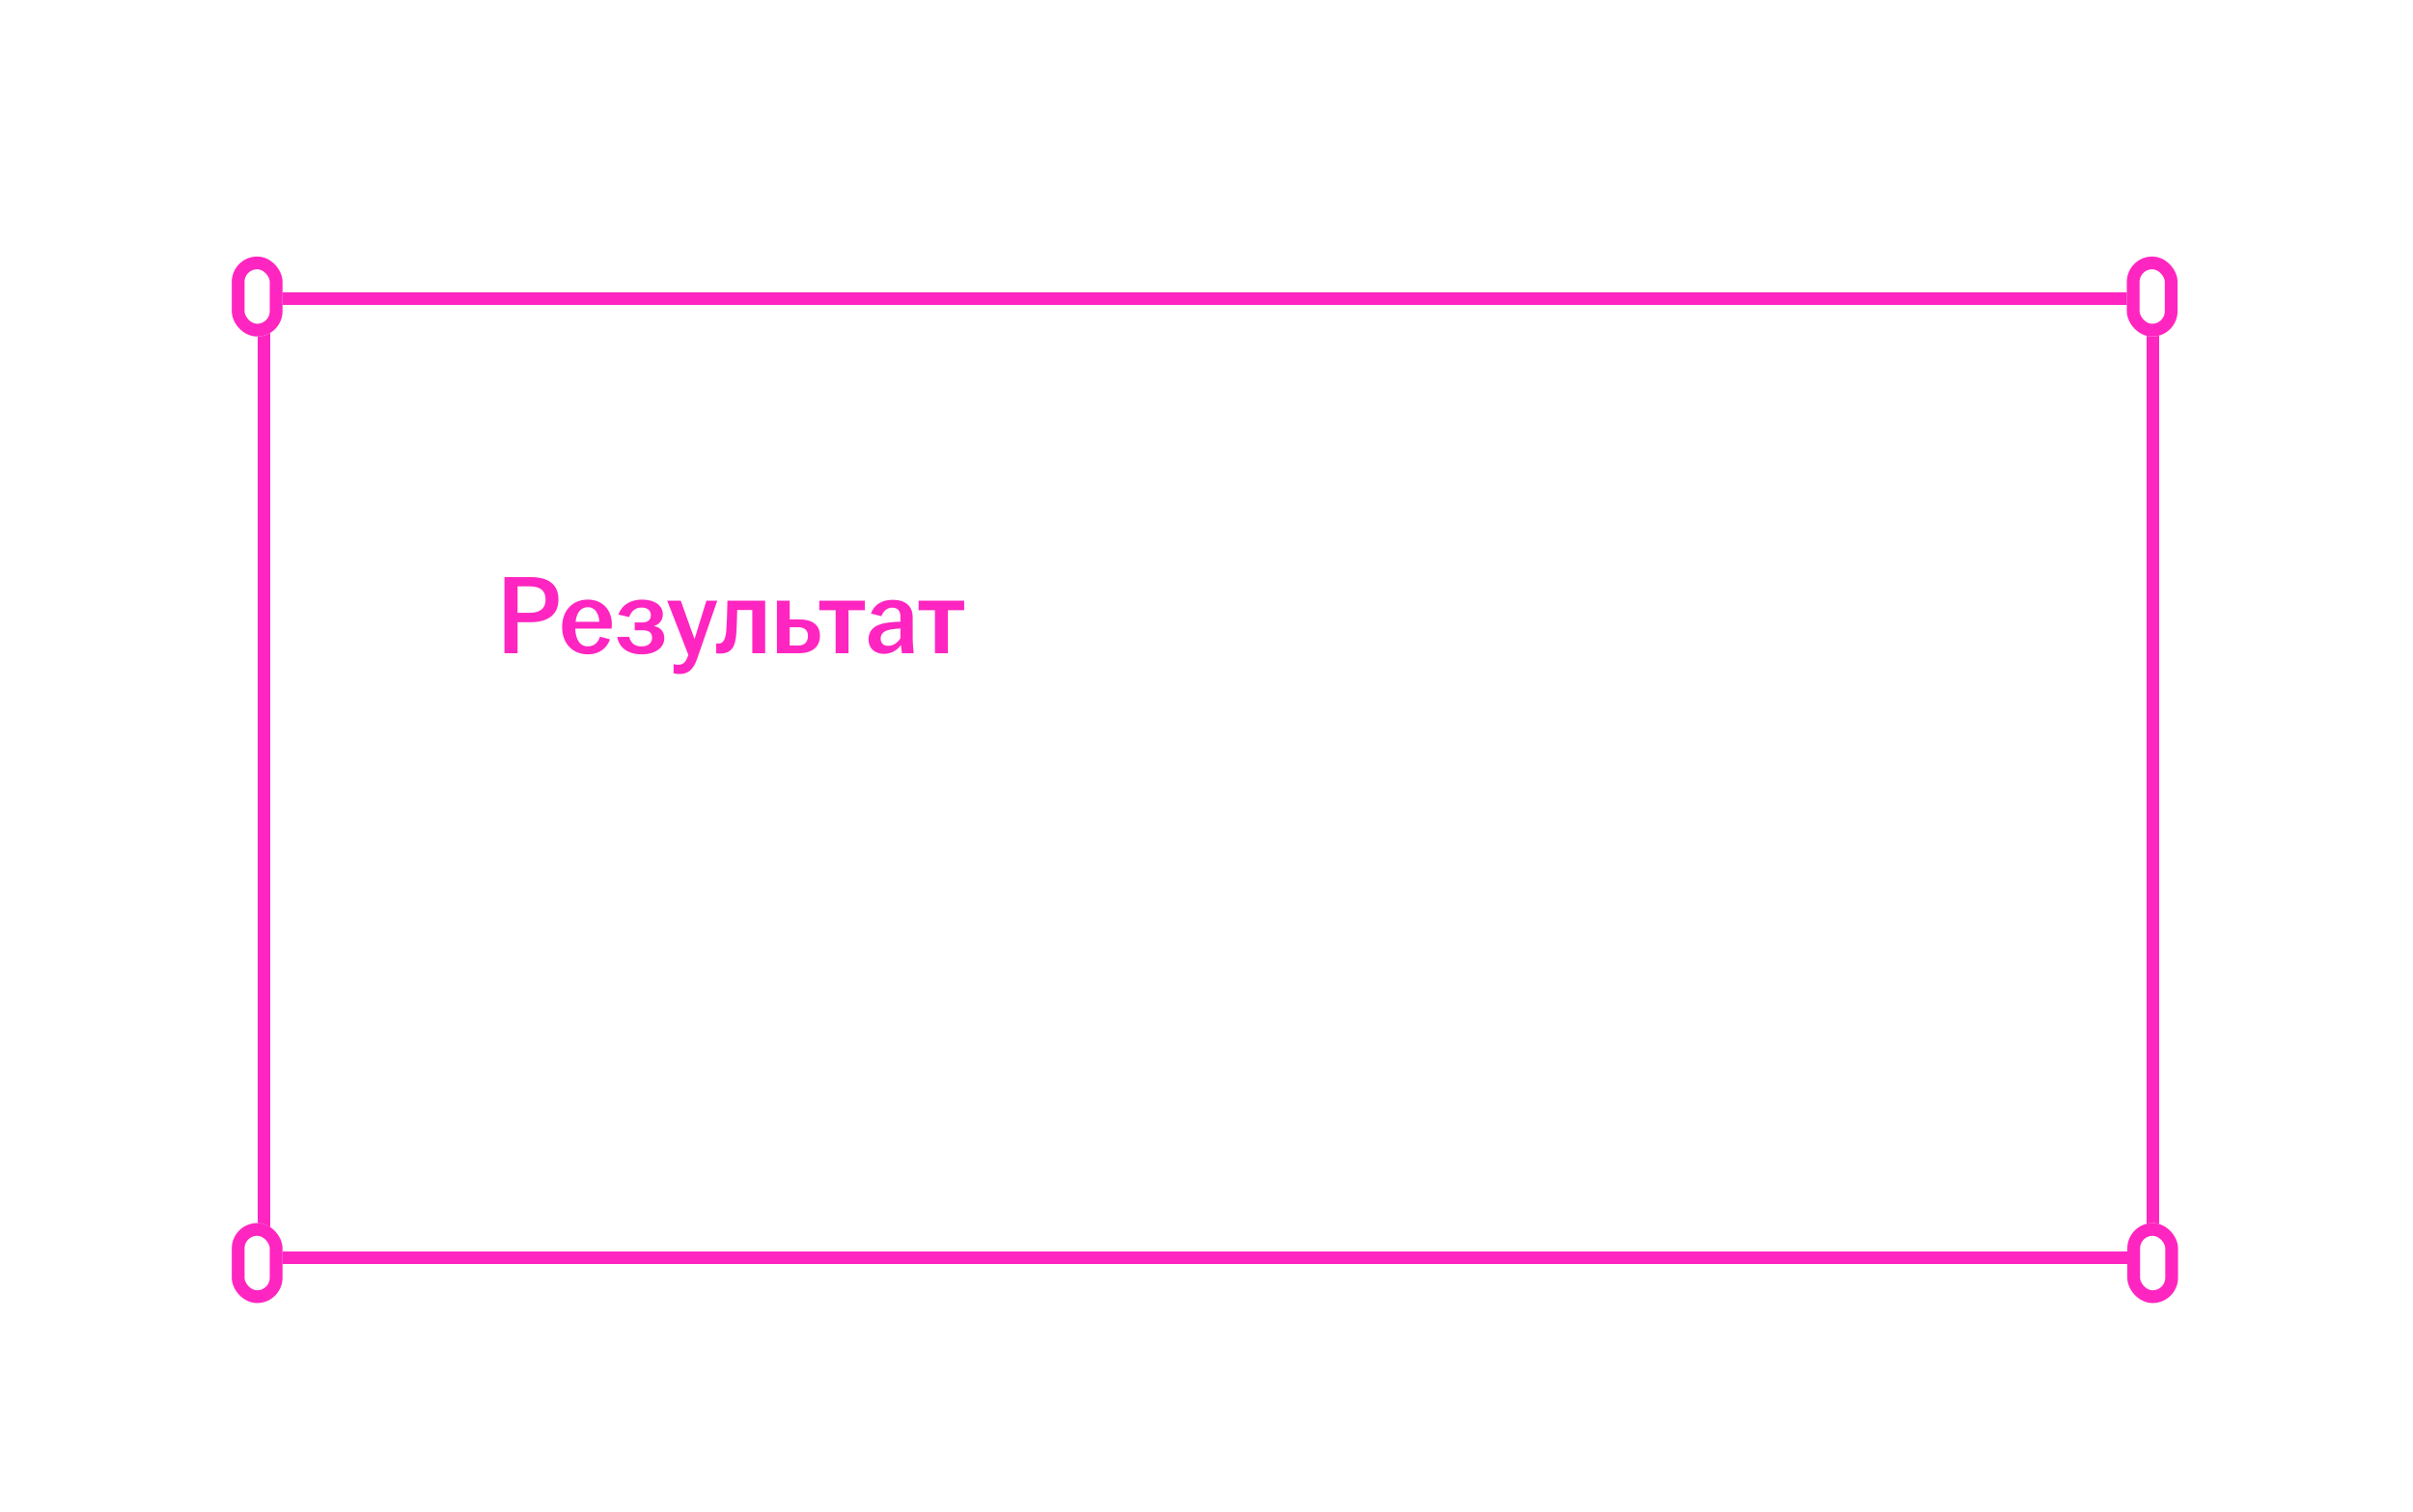 <?xml version="1.0" encoding="UTF-8"?> <svg xmlns="http://www.w3.org/2000/svg" width="517" height="324" viewBox="0 0 517 324" fill="none"><g filter="url(#filter0_d_1_982)"><g filter="url(#filter1_d_1_982)"><rect x="77.133" y="88.672" width="407.415" height="208.246" fill="white" fill-opacity="0.05" shape-rendering="crispEdges"></rect><rect x="78.503" y="90.042" width="404.676" height="205.507" stroke="#FF25C0" stroke-width="2.739" shape-rendering="crispEdges"></rect></g><g filter="url(#filter2_d_1_982)"><rect x="71.572" y="81" width="10.875" height="17.144" rx="5.438" fill="white"></rect><rect x="72.941" y="82.37" width="8.136" height="14.405" rx="4.068" stroke="#FF25C0" stroke-width="2.739"></rect></g><g filter="url(#filter3_d_1_982)"><rect x="71.572" y="288.15" width="10.875" height="17.144" rx="5.438" fill="white"></rect><rect x="72.941" y="289.519" width="8.136" height="14.405" rx="4.068" stroke="#FF25C0" stroke-width="2.739"></rect></g><g filter="url(#filter4_d_1_982)"><rect x="477.596" y="81" width="10.875" height="17.144" rx="5.438" fill="white"></rect><rect x="478.965" y="82.37" width="8.136" height="14.405" rx="4.068" stroke="#FF25C0" stroke-width="2.739"></rect></g><g filter="url(#filter5_d_1_982)"><rect x="477.697" y="288.15" width="10.875" height="17.144" rx="5.438" fill="white"></rect><rect x="479.066" y="289.519" width="8.136" height="14.405" rx="4.068" stroke="#FF25C0" stroke-width="2.739"></rect></g></g><path d="M108.084 140V123.68H113.724C117.444 123.68 119.652 125.216 119.652 128.48C119.652 131.696 117.42 133.352 113.724 133.352H110.892V140H108.084ZM110.892 131.336H113.508C115.692 131.336 116.892 130.4 116.892 128.504C116.892 126.536 115.668 125.672 113.508 125.672H110.892V131.336ZM125.958 140.24C122.718 140.24 120.438 137.96 120.438 134.384C120.438 130.808 122.718 128.504 125.934 128.504C128.982 128.504 131.094 130.592 131.094 133.808C131.094 134.192 131.07 134.48 131.046 134.72H123.246C123.342 136.976 124.182 138.536 125.958 138.536C127.422 138.536 128.19 137.552 128.55 136.448L130.71 137.024C130.062 138.872 128.43 140.24 125.958 140.24ZM123.318 133.256H128.406C128.334 131.696 127.614 130.136 125.958 130.136C124.374 130.136 123.534 131.408 123.318 133.256ZM137.529 140.24C134.529 140.24 132.633 138.824 132.249 136.496H134.817C135.129 137.816 135.993 138.536 137.457 138.536C138.969 138.536 139.713 137.744 139.713 136.664C139.713 135.68 139.137 135.08 137.697 135.08H135.993V133.4H137.673C138.873 133.4 139.449 132.776 139.449 131.84C139.449 130.88 138.777 130.208 137.457 130.208C136.089 130.208 135.249 131.024 134.793 132.248L132.489 131.72C133.233 129.632 135.153 128.504 137.529 128.504C140.217 128.504 142.017 129.728 142.017 131.672C142.017 132.824 141.345 133.808 140.121 134.168C141.489 134.456 142.329 135.344 142.329 136.784C142.329 138.848 140.337 140.24 137.529 140.24ZM145.52 144.464C145.112 144.464 144.632 144.392 144.32 144.296V142.328C144.56 142.4 144.92 142.472 145.256 142.472C146.312 142.472 146.864 141.992 147.296 140.84L147.488 140.36L142.952 128.744H145.856L148.808 136.976L151.352 128.744H153.68L149.36 141.2C148.544 143.528 147.464 144.464 145.52 144.464ZM154.295 140.072C154.007 140.072 153.743 140.048 153.455 140V137.912C153.599 137.936 153.743 137.936 153.935 137.936C154.823 137.936 155.447 137.264 155.615 135.128C155.735 133.448 155.807 131.264 155.855 128.744H163.943V140H161.183V130.736H157.943C157.919 132.296 157.871 134.072 157.775 135.56C157.607 138.608 156.743 140.072 154.295 140.072ZM166.461 140V128.744H169.197V132.752H171.213C173.925 132.752 175.677 133.808 175.677 136.28C175.677 138.728 173.925 140 171.213 140H166.461ZM169.197 138.344H171.093C172.437 138.344 173.109 137.504 173.109 136.304C173.109 135.104 172.389 134.432 171.093 134.432H169.197V138.344ZM179.037 140V130.784H175.533V128.744H185.301V130.784H181.797V140H179.037ZM189.402 140.144C187.41 140.144 186.09 138.92 186.09 137.024C186.09 134.72 187.866 133.712 190.386 133.424C191.322 133.304 192.234 133.256 192.93 133.232V132.2C192.93 130.88 192.306 130.232 191.154 130.232C190.026 130.232 189.234 131.024 188.85 132.056L186.594 131.504C187.29 129.56 189.018 128.552 191.274 128.552C193.794 128.552 195.546 129.728 195.546 132.272V136.616C195.546 137.816 195.666 139.016 195.762 140H193.242C193.17 139.472 193.074 138.776 193.05 138.224C192.354 139.232 191.058 140.144 189.402 140.144ZM188.682 136.88C188.682 137.864 189.33 138.416 190.29 138.416C191.394 138.416 192.378 137.72 192.93 136.76V134.696C192.258 134.72 191.586 134.792 190.842 134.912C189.474 135.128 188.682 135.8 188.682 136.88ZM200.318 140V130.784H196.814V128.744H206.582V130.784H203.078V140H200.318Z" fill="#FF25C0"></path><path d="M108.112 168.04H119.442V183H117.418V169.58H110.136V183H108.112V168.04ZM122.308 172.748H124.244V174.442C124.596 173.87 125.072 173.408 125.674 173.056C126.275 172.704 126.986 172.528 127.808 172.528C128.585 172.528 129.296 172.741 129.942 173.166C130.587 173.577 131.093 174.185 131.46 174.992C131.841 175.799 132.032 176.759 132.032 177.874C132.032 178.989 131.826 179.949 131.416 180.756C131.02 181.563 130.484 182.179 129.81 182.604C129.135 183.015 128.394 183.22 127.588 183.22C126.854 183.22 126.202 183.073 125.63 182.78C125.058 182.472 124.61 182.076 124.288 181.592V187.048H122.308V172.748ZM124.288 179.568C124.464 180.243 124.808 180.8 125.322 181.24C125.835 181.665 126.444 181.878 127.148 181.878C128.028 181.878 128.717 181.526 129.216 180.822C129.714 180.118 129.964 179.135 129.964 177.874C129.964 176.613 129.722 175.637 129.238 174.948C128.768 174.259 128.101 173.914 127.236 173.914C126.576 173.914 125.974 174.134 125.432 174.574C124.904 174.999 124.522 175.535 124.288 176.18V179.568ZM136.568 183.132C135.658 183.132 134.925 182.875 134.368 182.362C133.81 181.849 133.532 181.167 133.532 180.316C133.532 178.483 134.786 177.412 137.294 177.104C138.188 177.001 139.039 176.935 139.846 176.906V175.894C139.846 174.545 139.222 173.87 137.976 173.87C137.404 173.87 136.912 174.039 136.502 174.376C136.091 174.699 135.776 175.131 135.556 175.674L133.972 175.168C134.294 174.317 134.815 173.672 135.534 173.232C136.252 172.792 137.096 172.572 138.064 172.572C139.178 172.572 140.066 172.851 140.726 173.408C141.4 173.965 141.738 174.787 141.738 175.872V179.788C141.738 180.536 141.804 181.607 141.936 183H140.132C140.029 182.252 139.97 181.702 139.956 181.35C139.618 181.863 139.149 182.289 138.548 182.626C137.946 182.963 137.286 183.132 136.568 183.132ZM135.402 180.25C135.402 180.734 135.548 181.115 135.842 181.394C136.135 181.658 136.538 181.79 137.052 181.79C137.638 181.79 138.181 181.629 138.68 181.306C139.178 180.969 139.567 180.529 139.846 179.986V178.05C139.068 178.079 138.298 178.153 137.536 178.27C136.846 178.387 136.318 178.615 135.952 178.952C135.585 179.275 135.402 179.707 135.402 180.25ZM144.2 172.748H146.18V176.994H147.94L150.492 172.748H152.648L149.48 177.544L152.89 183H150.646L147.896 178.358H146.18V183H144.2V172.748ZM156.694 174.244H153.394V172.748H161.974V174.244H158.674V183H156.694V174.244ZM163.622 172.748H165.492V180.624L170.332 172.748H172.224V183H170.354V175.124L165.514 183H163.622V172.748ZM180.49 178.732C179.596 179.04 178.738 179.194 177.916 179.194C176.743 179.194 175.848 178.959 175.232 178.49C174.616 178.021 174.308 177.199 174.308 176.026V172.748H176.288V175.982C176.288 176.657 176.45 177.141 176.772 177.434C177.11 177.713 177.616 177.852 178.29 177.852C179.082 177.852 179.816 177.72 180.49 177.456V172.748H182.47V183H180.49V178.732ZM189.33 183.22C188.377 183.22 187.526 183 186.778 182.56C186.045 182.105 185.466 181.475 185.04 180.668C184.63 179.861 184.424 178.93 184.424 177.874C184.424 176.818 184.63 175.887 185.04 175.08C185.466 174.273 186.045 173.65 186.778 173.21C187.526 172.755 188.37 172.528 189.308 172.528C190.218 172.528 191.017 172.733 191.706 173.144C192.41 173.555 192.946 174.127 193.312 174.86C193.694 175.579 193.884 176.4 193.884 177.324C193.884 177.735 193.877 178.006 193.862 178.138H186.47C186.5 179.267 186.756 180.177 187.24 180.866C187.724 181.555 188.414 181.9 189.308 181.9C190.012 181.9 190.584 181.709 191.024 181.328C191.464 180.947 191.787 180.455 191.992 179.854L193.554 180.36C193.232 181.225 192.704 181.922 191.97 182.45C191.252 182.963 190.372 183.22 189.33 183.22ZM191.882 176.906C191.853 176.07 191.618 175.344 191.178 174.728C190.753 174.112 190.13 173.804 189.308 173.804C188.516 173.804 187.886 174.09 187.416 174.662C186.947 175.219 186.654 175.967 186.536 176.906H191.882ZM200.051 183.22C199.098 183.22 198.247 183 197.499 182.56C196.766 182.105 196.186 181.475 195.761 180.668C195.35 179.861 195.145 178.93 195.145 177.874C195.145 176.818 195.35 175.887 195.761 175.08C196.186 174.273 196.766 173.65 197.499 173.21C198.247 172.755 199.098 172.528 200.051 172.528C201.268 172.528 202.251 172.858 202.999 173.518C203.762 174.178 204.231 175.043 204.407 176.114H202.471C202.31 175.439 202.024 174.897 201.613 174.486C201.217 174.061 200.696 173.848 200.051 173.848C199.112 173.848 198.408 174.222 197.939 174.97C197.47 175.703 197.235 176.671 197.235 177.874C197.235 179.077 197.47 180.052 197.939 180.8C198.408 181.533 199.112 181.9 200.051 181.9C200.74 181.9 201.312 181.695 201.767 181.284C202.236 180.859 202.574 180.323 202.779 179.678L204.341 180.184C204.004 181.123 203.468 181.863 202.735 182.406C202.002 182.949 201.107 183.22 200.051 183.22ZM206.397 172.748H208.377V176.994H210.137L212.689 172.748H214.845L211.677 177.544L215.087 183H212.843L210.093 178.358H208.377V183H206.397V172.748ZM216.581 172.748H218.451V180.624L223.291 172.748H225.183V183H223.313V175.124L218.473 183H216.581V172.748ZM232.041 183.22C231.088 183.22 230.237 183 229.489 182.56C228.756 182.105 228.177 181.475 227.751 180.668C227.341 179.861 227.135 178.93 227.135 177.874C227.135 176.818 227.341 175.887 227.751 175.08C228.177 174.273 228.756 173.65 229.489 173.21C230.237 172.755 231.081 172.528 232.019 172.528C232.929 172.528 233.728 172.733 234.417 173.144C235.121 173.555 235.657 174.127 236.023 174.86C236.405 175.579 236.595 176.4 236.595 177.324C236.595 177.735 236.588 178.006 236.573 178.138H229.181C229.211 179.267 229.467 180.177 229.951 180.866C230.435 181.555 231.125 181.9 232.019 181.9C232.723 181.9 233.295 181.709 233.735 181.328C234.175 180.947 234.498 180.455 234.703 179.854L236.265 180.36C235.943 181.225 235.415 181.922 234.681 182.45C233.963 182.963 233.083 183.22 232.041 183.22ZM234.593 176.906C234.564 176.07 234.329 175.344 233.889 174.728C233.464 174.112 232.841 173.804 232.019 173.804C231.227 173.804 230.597 174.09 230.127 174.662C229.658 175.219 229.365 175.967 229.247 176.906H234.593ZM245.977 183.22C244.701 183.22 243.653 182.927 242.831 182.34C242.025 181.753 241.533 180.947 241.357 179.92H243.249C243.411 180.565 243.711 181.064 244.151 181.416C244.606 181.753 245.2 181.922 245.933 181.922C246.681 181.922 247.253 181.746 247.649 181.394C248.06 181.027 248.265 180.551 248.265 179.964C248.265 178.908 247.583 178.38 246.219 178.38H244.503V177.082H246.219C246.806 177.082 247.246 176.943 247.539 176.664C247.847 176.371 248.001 175.982 248.001 175.498C248.001 174.985 247.818 174.581 247.451 174.288C247.099 173.98 246.593 173.826 245.933 173.826C245.273 173.826 244.709 174.009 244.239 174.376C243.785 174.728 243.433 175.219 243.183 175.85L241.599 175.366C241.951 174.427 242.516 173.723 243.293 173.254C244.071 172.77 244.965 172.528 245.977 172.528C247.121 172.528 248.053 172.785 248.771 173.298C249.49 173.811 249.849 174.508 249.849 175.388C249.849 175.945 249.703 176.429 249.409 176.84C249.131 177.236 248.72 177.515 248.177 177.676C248.793 177.808 249.27 178.079 249.607 178.49C249.959 178.901 250.135 179.436 250.135 180.096C250.135 181.035 249.747 181.79 248.969 182.362C248.192 182.934 247.195 183.22 245.977 183.22ZM254.624 183.132C253.715 183.132 252.981 182.875 252.424 182.362C251.867 181.849 251.588 181.167 251.588 180.316C251.588 178.483 252.842 177.412 255.35 177.104C256.245 177.001 257.095 176.935 257.902 176.906V175.894C257.902 174.545 257.279 173.87 256.032 173.87C255.46 173.87 254.969 174.039 254.558 174.376C254.147 174.699 253.832 175.131 253.612 175.674L252.028 175.168C252.351 174.317 252.871 173.672 253.59 173.232C254.309 172.792 255.152 172.572 256.12 172.572C257.235 172.572 258.122 172.851 258.782 173.408C259.457 173.965 259.794 174.787 259.794 175.872V179.788C259.794 180.536 259.86 181.607 259.992 183H258.188C258.085 182.252 258.027 181.702 258.012 181.35C257.675 181.863 257.205 182.289 256.604 182.626C256.003 182.963 255.343 183.132 254.624 183.132ZM253.458 180.25C253.458 180.734 253.605 181.115 253.898 181.394C254.191 181.658 254.595 181.79 255.108 181.79C255.695 181.79 256.237 181.629 256.736 181.306C257.235 180.969 257.623 180.529 257.902 179.986V178.05C257.125 178.079 256.355 178.153 255.592 178.27C254.903 178.387 254.375 178.615 254.008 178.952C253.641 179.275 253.458 179.707 253.458 180.25ZM262.257 172.748H264.237V176.994H268.813V172.748H270.793V183H268.813V178.468H264.237V183H262.257V172.748ZM279.193 179.15H277.081L274.859 183H272.725L275.255 178.93C274.521 178.725 273.949 178.38 273.539 177.896C273.143 177.397 272.945 176.767 272.945 176.004C272.945 174.977 273.326 174.178 274.089 173.606C274.851 173.034 275.834 172.748 277.037 172.748H281.107V183H279.193V179.15ZM274.837 176.004C274.837 176.591 275.027 177.053 275.409 177.39C275.79 177.713 276.34 177.874 277.059 177.874H279.193V174.046H277.125C276.391 174.046 275.827 174.229 275.431 174.596C275.035 174.948 274.837 175.417 274.837 176.004ZM286.051 174.244H282.751V172.748H291.331V174.244H288.031V183H286.051V174.244ZM292.979 172.748H294.849V180.624L299.689 172.748H301.581V183H299.711V175.124L294.871 183H292.979V172.748ZM309.98 179.15H307.868L305.646 183H303.512L306.042 178.93C305.308 178.725 304.736 178.38 304.326 177.896C303.93 177.397 303.732 176.767 303.732 176.004C303.732 174.977 304.113 174.178 304.876 173.606C305.638 173.034 306.621 172.748 307.824 172.748H311.894V183H309.98V179.15ZM305.624 176.004C305.624 176.591 305.814 177.053 306.196 177.39C306.577 177.713 307.127 177.874 307.846 177.874H309.98V174.046H307.912C307.178 174.046 306.614 174.229 306.218 174.596C305.822 174.948 305.624 175.417 305.624 176.004ZM313.846 185.618C314.374 184.606 314.814 183.733 315.166 183H314.264V180.536H316.53V182.098C316.53 182.391 316.501 182.626 316.442 182.802C316.384 182.963 316.266 183.22 316.09 183.572L314.99 185.618H313.846ZM107.892 198.748H116.384V209H114.404V200.244H109.872V209H107.892V198.748ZM123.31 209.22C122.357 209.22 121.499 209 120.736 208.56C119.988 208.105 119.402 207.475 118.976 206.668C118.551 205.861 118.338 204.93 118.338 203.874C118.338 202.818 118.551 201.887 118.976 201.08C119.402 200.273 119.988 199.65 120.736 199.21C121.499 198.755 122.357 198.528 123.31 198.528C124.264 198.528 125.114 198.755 125.862 199.21C126.625 199.65 127.219 200.273 127.644 201.08C128.07 201.887 128.282 202.818 128.282 203.874C128.282 204.93 128.07 205.861 127.644 206.668C127.219 207.475 126.625 208.105 125.862 208.56C125.114 209 124.264 209.22 123.31 209.22ZM120.428 203.874C120.428 205.077 120.67 206.052 121.154 206.8C121.638 207.533 122.357 207.9 123.31 207.9C124.264 207.9 124.982 207.533 125.466 206.8C125.95 206.052 126.192 205.077 126.192 203.874C126.192 202.671 125.95 201.703 125.466 200.97C124.982 200.222 124.264 199.848 123.31 199.848C122.357 199.848 121.638 200.222 121.154 200.97C120.67 201.703 120.428 202.671 120.428 203.874ZM133.759 198.748H135.629V206.624L140.469 198.748H142.361V209H140.491V201.124L135.651 209H133.759V198.748ZM147.305 200.244H144.005V198.748H152.585V200.244H149.285V209H147.305V200.244ZM158.201 209.22C157.248 209.22 156.39 209 155.627 208.56C154.879 208.105 154.292 207.475 153.867 206.668C153.442 205.861 153.229 204.93 153.229 203.874C153.229 202.818 153.442 201.887 153.867 201.08C154.292 200.273 154.879 199.65 155.627 199.21C156.39 198.755 157.248 198.528 158.201 198.528C159.154 198.528 160.005 198.755 160.753 199.21C161.516 199.65 162.11 200.273 162.535 201.08C162.96 201.887 163.173 202.818 163.173 203.874C163.173 204.93 162.96 205.861 162.535 206.668C162.11 207.475 161.516 208.105 160.753 208.56C160.005 209 159.154 209.22 158.201 209.22ZM155.319 203.874C155.319 205.077 155.561 206.052 156.045 206.8C156.529 207.533 157.248 207.9 158.201 207.9C159.154 207.9 159.873 207.533 160.357 206.8C160.841 206.052 161.083 205.077 161.083 203.874C161.083 202.671 160.841 201.703 160.357 200.97C159.873 200.222 159.154 199.848 158.201 199.848C157.248 199.848 156.529 200.222 156.045 200.97C155.561 201.703 155.319 202.671 155.319 203.874ZM165.126 198.748H171.528V200.244H167.106V209H165.126V198.748ZM175.476 209.132C174.566 209.132 173.833 208.875 173.276 208.362C172.718 207.849 172.44 207.167 172.44 206.316C172.44 204.483 173.694 203.412 176.202 203.104C177.096 203.001 177.947 202.935 178.754 202.906V201.894C178.754 200.545 178.13 199.87 176.884 199.87C176.312 199.87 175.82 200.039 175.41 200.376C174.999 200.699 174.684 201.131 174.464 201.674L172.88 201.168C173.202 200.317 173.723 199.672 174.442 199.232C175.16 198.792 176.004 198.572 176.972 198.572C178.086 198.572 178.974 198.851 179.634 199.408C180.308 199.965 180.646 200.787 180.646 201.872V205.788C180.646 206.536 180.712 207.607 180.844 209H179.04C178.937 208.252 178.878 207.702 178.864 207.35C178.526 207.863 178.057 208.289 177.456 208.626C176.854 208.963 176.194 209.132 175.476 209.132ZM174.31 206.25C174.31 206.734 174.456 207.115 174.75 207.394C175.043 207.658 175.446 207.79 175.96 207.79C176.546 207.79 177.089 207.629 177.588 207.306C178.086 206.969 178.475 206.529 178.754 205.986V204.05C177.976 204.079 177.206 204.153 176.444 204.27C175.754 204.387 175.226 204.615 174.86 204.952C174.493 205.275 174.31 205.707 174.31 206.25ZM183.108 198.748H185.902L188.894 206.954L191.82 198.748H194.57V209H192.656V200.772L189.642 209H187.926L184.89 200.706V209H183.108V198.748ZM200.726 198.748H202.706V202.994H204.466L207.018 198.748H209.174L206.006 203.544L209.416 209H207.172L204.422 204.358H202.706V209H200.726V198.748ZM214.92 209.22C213.966 209.22 213.108 209 212.346 208.56C211.598 208.105 211.011 207.475 210.586 206.668C210.16 205.861 209.948 204.93 209.948 203.874C209.948 202.818 210.16 201.887 210.586 201.08C211.011 200.273 211.598 199.65 212.346 199.21C213.108 198.755 213.966 198.528 214.92 198.528C215.873 198.528 216.724 198.755 217.472 199.21C218.234 199.65 218.828 200.273 219.254 201.08C219.679 201.887 219.892 202.818 219.892 203.874C219.892 204.93 219.679 205.861 219.254 206.668C218.828 207.475 218.234 208.105 217.472 208.56C216.724 209 215.873 209.22 214.92 209.22ZM212.038 203.874C212.038 205.077 212.28 206.052 212.764 206.8C213.248 207.533 213.966 207.9 214.92 207.9C215.873 207.9 216.592 207.533 217.076 206.8C217.56 206.052 217.802 205.077 217.802 203.874C217.802 202.671 217.56 201.703 217.076 200.97C216.592 200.222 215.873 199.848 214.92 199.848C213.966 199.848 213.248 200.222 212.764 200.97C212.28 201.703 212.038 202.671 212.038 203.874ZM223.832 200.244H220.532V198.748H229.112V200.244H225.812V209H223.832V200.244ZM234.728 209.22C233.775 209.22 232.917 209 232.154 208.56C231.406 208.105 230.82 207.475 230.394 206.668C229.969 205.861 229.756 204.93 229.756 203.874C229.756 202.818 229.969 201.887 230.394 201.08C230.82 200.273 231.406 199.65 232.154 199.21C232.917 198.755 233.775 198.528 234.728 198.528C235.682 198.528 236.532 198.755 237.28 199.21C238.043 199.65 238.637 200.273 239.062 201.08C239.488 201.887 239.7 202.818 239.7 203.874C239.7 204.93 239.488 205.861 239.062 206.668C238.637 207.475 238.043 208.105 237.28 208.56C236.532 209 235.682 209.22 234.728 209.22ZM231.846 203.874C231.846 205.077 232.088 206.052 232.572 206.8C233.056 207.533 233.775 207.9 234.728 207.9C235.682 207.9 236.4 207.533 236.884 206.8C237.368 206.052 237.61 205.077 237.61 203.874C237.61 202.671 237.368 201.703 236.884 200.97C236.4 200.222 235.682 199.848 234.728 199.848C233.775 199.848 233.056 200.222 232.572 200.97C232.088 201.703 231.846 202.671 231.846 203.874ZM241.653 198.748H243.589V200.442C243.941 199.87 244.418 199.408 245.019 199.056C245.621 198.704 246.332 198.528 247.153 198.528C247.931 198.528 248.642 198.741 249.287 199.166C249.933 199.577 250.439 200.185 250.805 200.992C251.187 201.799 251.377 202.759 251.377 203.874C251.377 204.989 251.172 205.949 250.761 206.756C250.365 207.563 249.83 208.179 249.155 208.604C248.481 209.015 247.74 209.22 246.933 209.22C246.2 209.22 245.547 209.073 244.975 208.78C244.403 208.472 243.956 208.076 243.633 207.592V213.048H241.653V198.748ZM243.633 205.568C243.809 206.243 244.154 206.8 244.667 207.24C245.181 207.665 245.789 207.878 246.493 207.878C247.373 207.878 248.063 207.526 248.561 206.822C249.06 206.118 249.309 205.135 249.309 203.874C249.309 202.613 249.067 201.637 248.583 200.948C248.114 200.259 247.447 199.914 246.581 199.914C245.921 199.914 245.32 200.134 244.777 200.574C244.249 200.999 243.868 201.535 243.633 202.18V205.568ZM253.405 198.748H255.385V202.532H257.343C258.561 202.532 259.507 202.796 260.181 203.324C260.871 203.837 261.215 204.615 261.215 205.656C261.215 206.712 260.863 207.533 260.159 208.12C259.47 208.707 258.531 209 257.343 209H253.405V198.748ZM257.387 207.724C258.033 207.724 258.524 207.541 258.861 207.174C259.213 206.793 259.389 206.294 259.389 205.678C259.389 205.077 259.221 204.615 258.883 204.292C258.546 203.969 258.047 203.808 257.387 203.808H255.385V207.724H257.387ZM262.447 198.748H264.427V209H262.447V198.748ZM269.753 203.764L266.497 198.748H268.719L270.897 202.356L273.053 198.748H275.033L271.755 203.632L275.209 209H272.987L270.611 205.018L268.213 209H266.233L269.753 203.764ZM110.202 226.244H106.902V224.748H115.482V226.244H112.182V235H110.202V226.244ZM117.13 224.748H119.11V228.532H121.068C122.285 228.532 123.231 228.796 123.906 229.324C124.595 229.837 124.94 230.615 124.94 231.656C124.94 232.712 124.588 233.533 123.884 234.12C123.194 234.707 122.256 235 121.068 235H117.13V224.748ZM121.112 233.724C121.757 233.724 122.248 233.541 122.586 233.174C122.938 232.793 123.114 232.294 123.114 231.678C123.114 231.077 122.945 230.615 122.608 230.292C122.27 229.969 121.772 229.808 121.112 229.808H119.11V233.724H121.112ZM126.172 224.748H128.152V235H126.172V224.748ZM138.233 235.22C136.957 235.22 135.909 234.927 135.087 234.34C134.281 233.753 133.789 232.947 133.613 231.92H135.505C135.667 232.565 135.967 233.064 136.407 233.416C136.862 233.753 137.456 233.922 138.189 233.922C138.937 233.922 139.509 233.746 139.905 233.394C140.316 233.027 140.521 232.551 140.521 231.964C140.521 230.908 139.839 230.38 138.475 230.38H136.759V229.082H138.475C139.062 229.082 139.502 228.943 139.795 228.664C140.103 228.371 140.257 227.982 140.257 227.498C140.257 226.985 140.074 226.581 139.707 226.288C139.355 225.98 138.849 225.826 138.189 225.826C137.529 225.826 136.965 226.009 136.495 226.376C136.041 226.728 135.689 227.219 135.439 227.85L133.855 227.366C134.207 226.427 134.772 225.723 135.549 225.254C136.327 224.77 137.221 224.528 138.233 224.528C139.377 224.528 140.309 224.785 141.027 225.298C141.746 225.811 142.105 226.508 142.105 227.388C142.105 227.945 141.959 228.429 141.665 228.84C141.387 229.236 140.976 229.515 140.433 229.676C141.049 229.808 141.526 230.079 141.863 230.49C142.215 230.901 142.391 231.436 142.391 232.096C142.391 233.035 142.003 233.79 141.225 234.362C140.448 234.934 139.451 235.22 138.233 235.22ZM146.88 235.132C145.971 235.132 145.237 234.875 144.68 234.362C144.123 233.849 143.844 233.167 143.844 232.316C143.844 230.483 145.098 229.412 147.606 229.104C148.501 229.001 149.351 228.935 150.158 228.906V227.894C150.158 226.545 149.535 225.87 148.288 225.87C147.716 225.87 147.225 226.039 146.814 226.376C146.403 226.699 146.088 227.131 145.868 227.674L144.284 227.168C144.607 226.317 145.127 225.672 145.846 225.232C146.565 224.792 147.408 224.572 148.376 224.572C149.491 224.572 150.378 224.851 151.038 225.408C151.713 225.965 152.05 226.787 152.05 227.872V231.788C152.05 232.536 152.116 233.607 152.248 235H150.444C150.341 234.252 150.283 233.702 150.268 233.35C149.931 233.863 149.461 234.289 148.86 234.626C148.259 234.963 147.599 235.132 146.88 235.132ZM145.714 232.25C145.714 232.734 145.861 233.115 146.154 233.394C146.447 233.658 146.851 233.79 147.364 233.79C147.951 233.79 148.493 233.629 148.992 233.306C149.491 232.969 149.879 232.529 150.158 231.986V230.05C149.381 230.079 148.611 230.153 147.848 230.27C147.159 230.387 146.631 230.615 146.264 230.952C145.897 231.275 145.714 231.707 145.714 232.25ZM154.513 224.748H156.493V228.994H158.253L160.805 224.748H162.961L159.793 229.544L163.203 235H160.959L158.209 230.358H156.493V235H154.513V224.748ZM164.696 224.748H166.632V226.442C166.984 225.87 167.461 225.408 168.062 225.056C168.664 224.704 169.375 224.528 170.196 224.528C170.974 224.528 171.685 224.741 172.33 225.166C172.976 225.577 173.482 226.185 173.848 226.992C174.23 227.799 174.42 228.759 174.42 229.874C174.42 230.989 174.215 231.949 173.804 232.756C173.408 233.563 172.873 234.179 172.198 234.604C171.524 235.015 170.783 235.22 169.976 235.22C169.243 235.22 168.59 235.073 168.018 234.78C167.446 234.472 166.999 234.076 166.676 233.592V239.048H164.696V224.748ZM166.676 231.568C166.852 232.243 167.197 232.8 167.71 233.24C168.224 233.665 168.832 233.878 169.536 233.878C170.416 233.878 171.106 233.526 171.604 232.822C172.103 232.118 172.352 231.135 172.352 229.874C172.352 228.613 172.11 227.637 171.626 226.948C171.157 226.259 170.49 225.914 169.624 225.914C168.964 225.914 168.363 226.134 167.82 226.574C167.292 226.999 166.911 227.535 166.676 228.18V231.568ZM180.672 235.22C179.719 235.22 178.868 235 178.12 234.56C177.387 234.105 176.808 233.475 176.382 232.668C175.972 231.861 175.766 230.93 175.766 229.874C175.766 228.818 175.972 227.887 176.382 227.08C176.808 226.273 177.387 225.65 178.12 225.21C178.868 224.755 179.712 224.528 180.65 224.528C181.56 224.528 182.359 224.733 183.048 225.144C183.752 225.555 184.288 226.127 184.654 226.86C185.036 227.579 185.226 228.4 185.226 229.324C185.226 229.735 185.219 230.006 185.204 230.138H177.812C177.842 231.267 178.098 232.177 178.582 232.866C179.066 233.555 179.756 233.9 180.65 233.9C181.354 233.9 181.926 233.709 182.366 233.328C182.806 232.947 183.129 232.455 183.334 231.854L184.896 232.36C184.574 233.225 184.046 233.922 183.312 234.45C182.594 234.963 181.714 235.22 180.672 235.22ZM183.224 228.906C183.195 228.07 182.96 227.344 182.52 226.728C182.095 226.112 181.472 225.804 180.65 225.804C179.858 225.804 179.228 226.09 178.758 226.662C178.289 227.219 177.996 227.967 177.878 228.906H183.224ZM187.169 224.748H195.661V235H193.681V226.244H189.149V235H187.169V224.748ZM198.298 224.748H200.168V232.624L205.008 224.748H206.9V235H205.03V227.124L200.19 235H198.298V224.748ZM209.534 224.748H211.514V233.504H215.254V224.748H217.234V233.504H220.974V224.748H222.954V235H209.534V224.748ZM225.604 224.748H227.584V228.532H229.608C230.855 228.532 231.823 228.796 232.512 229.324C233.202 229.837 233.546 230.615 233.546 231.656C233.546 232.727 233.194 233.555 232.49 234.142C231.786 234.714 230.826 235 229.608 235H225.604V224.748ZM229.652 233.724C230.298 233.724 230.789 233.541 231.126 233.174C231.464 232.793 231.632 232.294 231.632 231.678C231.632 231.077 231.464 230.615 231.126 230.292C230.789 229.969 230.298 229.808 229.652 229.808H227.584V233.724H229.652ZM238.839 224.748H240.819V228.994H245.395V224.748H247.375V235H245.395V230.468H240.819V235H238.839V224.748ZM252.519 235.132C251.609 235.132 250.876 234.875 250.319 234.362C249.761 233.849 249.483 233.167 249.483 232.316C249.483 230.483 250.737 229.412 253.245 229.104C254.139 229.001 254.99 228.935 255.797 228.906V227.894C255.797 226.545 255.173 225.87 253.927 225.87C253.355 225.87 252.863 226.039 252.453 226.376C252.042 226.699 251.727 227.131 251.507 227.674L249.923 227.168C250.245 226.317 250.766 225.672 251.485 225.232C252.203 224.792 253.047 224.572 254.015 224.572C255.129 224.572 256.017 224.851 256.677 225.408C257.351 225.965 257.689 226.787 257.689 227.872V231.788C257.689 232.536 257.755 233.607 257.887 235H256.083C255.98 234.252 255.921 233.702 255.907 233.35C255.569 233.863 255.1 234.289 254.499 234.626C253.897 234.963 253.237 235.132 252.519 235.132ZM251.353 232.25C251.353 232.734 251.499 233.115 251.793 233.394C252.086 233.658 252.489 233.79 253.003 233.79C253.589 233.79 254.132 233.629 254.631 233.306C255.129 232.969 255.518 232.529 255.797 231.986V230.05C255.019 230.079 254.249 230.153 253.487 230.27C252.797 230.387 252.269 230.615 251.903 230.952C251.536 231.275 251.353 231.707 251.353 232.25ZM260.151 224.748H264.177C265.351 224.748 266.26 224.983 266.905 225.452C267.565 225.907 267.895 226.567 267.895 227.432C267.895 227.989 267.749 228.481 267.455 228.906C267.162 229.317 266.751 229.588 266.223 229.72C266.883 229.867 267.419 230.145 267.829 230.556C268.24 230.967 268.445 231.495 268.445 232.14C268.445 233.049 268.137 233.753 267.521 234.252C266.905 234.751 265.981 235 264.749 235H260.151V224.748ZM264.551 233.724C265.226 233.724 265.732 233.577 266.069 233.284C266.407 232.991 266.575 232.587 266.575 232.074C266.575 231.546 266.399 231.135 266.047 230.842C265.71 230.549 265.204 230.402 264.529 230.402H262.065V233.724H264.551ZM264.155 229.17C264.786 229.17 265.263 229.031 265.585 228.752C265.908 228.473 266.069 228.085 266.069 227.586C266.069 227.102 265.893 226.721 265.541 226.442C265.204 226.163 264.698 226.024 264.023 226.024H262.065V229.17H264.155ZM270.335 224.748H272.315V228.532H274.273C275.49 228.532 276.436 228.796 277.111 229.324C277.8 229.837 278.145 230.615 278.145 231.656C278.145 232.712 277.793 233.533 277.089 234.12C276.4 234.707 275.461 235 274.273 235H270.335V224.748ZM274.317 233.724C274.962 233.724 275.454 233.541 275.791 233.174C276.143 232.793 276.319 232.294 276.319 231.678C276.319 231.077 276.15 230.615 275.813 230.292C275.476 229.969 274.977 229.808 274.317 229.808H272.315V233.724H274.317ZM279.377 224.748H281.357V235H279.377V224.748ZM283.999 224.748H285.979V228.994H287.739L290.291 224.748H292.447L289.279 229.544L292.689 235H290.445L287.695 230.358H285.979V235H283.999V224.748ZM301.93 235.22C300.977 235.22 300.126 235 299.378 234.56C298.645 234.105 298.065 233.475 297.64 232.668C297.229 231.861 297.024 230.93 297.024 229.874C297.024 228.818 297.229 227.887 297.64 227.08C298.065 226.273 298.645 225.65 299.378 225.21C300.126 224.755 300.977 224.528 301.93 224.528C303.147 224.528 304.13 224.858 304.878 225.518C305.641 226.178 306.11 227.043 306.286 228.114H304.35C304.189 227.439 303.903 226.897 303.492 226.486C303.096 226.061 302.575 225.848 301.93 225.848C300.991 225.848 300.287 226.222 299.818 226.97C299.349 227.703 299.114 228.671 299.114 229.874C299.114 231.077 299.349 232.052 299.818 232.8C300.287 233.533 300.991 233.9 301.93 233.9C302.619 233.9 303.191 233.695 303.646 233.284C304.115 232.859 304.453 232.323 304.658 231.678L306.22 232.184C305.883 233.123 305.347 233.863 304.614 234.406C303.881 234.949 302.986 235.22 301.93 235.22ZM312.566 235.22C311.613 235.22 310.755 235 309.992 234.56C309.244 234.105 308.658 233.475 308.232 232.668C307.807 231.861 307.594 230.93 307.594 229.874C307.594 228.818 307.807 227.887 308.232 227.08C308.658 226.273 309.244 225.65 309.992 225.21C310.755 224.755 311.613 224.528 312.566 224.528C313.52 224.528 314.37 224.755 315.118 225.21C315.881 225.65 316.475 226.273 316.9 227.08C317.326 227.887 317.538 228.818 317.538 229.874C317.538 230.93 317.326 231.861 316.9 232.668C316.475 233.475 315.881 234.105 315.118 234.56C314.37 235 313.52 235.22 312.566 235.22ZM309.684 229.874C309.684 231.077 309.926 232.052 310.41 232.8C310.894 233.533 311.613 233.9 312.566 233.9C313.52 233.9 314.238 233.533 314.722 232.8C315.206 232.052 315.448 231.077 315.448 229.874C315.448 228.671 315.206 227.703 314.722 226.97C314.238 226.222 313.52 225.848 312.566 225.848C311.613 225.848 310.894 226.222 310.41 226.97C309.926 227.703 309.684 228.671 309.684 229.874ZM323.407 235.22C322.131 235.22 321.082 234.927 320.261 234.34C319.454 233.753 318.963 232.947 318.787 231.92H320.679C320.84 232.565 321.141 233.064 321.581 233.416C322.036 233.753 322.63 233.922 323.363 233.922C324.111 233.922 324.683 233.746 325.079 233.394C325.49 233.027 325.695 232.551 325.695 231.964C325.695 230.908 325.013 230.38 323.649 230.38H321.933V229.082H323.649C324.236 229.082 324.676 228.943 324.969 228.664C325.277 228.371 325.431 227.982 325.431 227.498C325.431 226.985 325.248 226.581 324.881 226.288C324.529 225.98 324.023 225.826 323.363 225.826C322.703 225.826 322.138 226.009 321.669 226.376C321.214 226.728 320.862 227.219 320.613 227.85L319.029 227.366C319.381 226.427 319.946 225.723 320.723 225.254C321.5 224.77 322.395 224.528 323.407 224.528C324.551 224.528 325.482 224.785 326.201 225.298C326.92 225.811 327.279 226.508 327.279 227.388C327.279 227.945 327.132 228.429 326.839 228.84C326.56 229.236 326.15 229.515 325.607 229.676C326.223 229.808 326.7 230.079 327.037 230.49C327.389 230.901 327.565 231.436 327.565 232.096C327.565 233.035 327.176 233.79 326.399 234.362C325.622 234.934 324.624 235.22 323.407 235.22ZM328.228 233.504H329.372C330.106 232.551 330.56 231.194 330.736 229.434C330.78 228.965 330.817 228.341 330.846 227.564C330.876 226.772 330.898 225.833 330.912 224.748H337.798V233.504H339.338V237.728H337.644V235H329.922V237.728H328.228V233.504ZM335.818 233.504V226.244H332.452C332.423 227.623 332.364 228.767 332.276 229.676C332.13 231.187 331.778 232.463 331.22 233.504H335.818ZM343.376 235.132C342.467 235.132 341.733 234.875 341.176 234.362C340.619 233.849 340.34 233.167 340.34 232.316C340.34 230.483 341.594 229.412 344.102 229.104C344.997 229.001 345.847 228.935 346.654 228.906V227.894C346.654 226.545 346.031 225.87 344.784 225.87C344.212 225.87 343.721 226.039 343.31 226.376C342.899 226.699 342.584 227.131 342.364 227.674L340.78 227.168C341.103 226.317 341.623 225.672 342.342 225.232C343.061 224.792 343.904 224.572 344.872 224.572C345.987 224.572 346.874 224.851 347.534 225.408C348.209 225.965 348.546 226.787 348.546 227.872V231.788C348.546 232.536 348.612 233.607 348.744 235H346.94C346.837 234.252 346.779 233.702 346.764 233.35C346.427 233.863 345.957 234.289 345.356 234.626C344.755 234.963 344.095 235.132 343.376 235.132ZM342.21 232.25C342.21 232.734 342.357 233.115 342.65 233.394C342.943 233.658 343.347 233.79 343.86 233.79C344.447 233.79 344.989 233.629 345.488 233.306C345.987 232.969 346.375 232.529 346.654 231.986V230.05C345.877 230.079 345.107 230.153 344.344 230.27C343.655 230.387 343.127 230.615 342.76 230.952C342.393 231.275 342.21 231.707 342.21 232.25ZM351.009 224.748H352.989V228.994H357.565V224.748H359.545V235H357.565V230.468H352.989V235H351.009V224.748ZM362.181 224.748H364.051V232.624L368.891 224.748H370.783V235H368.913V227.124L364.073 235H362.181V224.748ZM379.181 231.15H377.069L374.847 235H372.713L375.243 230.93C374.51 230.725 373.938 230.38 373.527 229.896C373.131 229.397 372.933 228.767 372.933 228.004C372.933 226.977 373.314 226.178 374.077 225.606C374.84 225.034 375.822 224.748 377.025 224.748H381.095V235H379.181V231.15ZM374.825 228.004C374.825 228.591 375.016 229.053 375.397 229.39C375.778 229.713 376.328 229.874 377.047 229.874H379.181V226.046H377.113C376.38 226.046 375.815 226.229 375.419 226.596C375.023 226.948 374.825 227.417 374.825 228.004ZM107.892 250.748H116.384V261H114.404V252.244H109.872V261H107.892V250.748ZM123.31 261.22C122.357 261.22 121.499 261 120.736 260.56C119.988 260.105 119.402 259.475 118.976 258.668C118.551 257.861 118.338 256.93 118.338 255.874C118.338 254.818 118.551 253.887 118.976 253.08C119.402 252.273 119.988 251.65 120.736 251.21C121.499 250.755 122.357 250.528 123.31 250.528C124.264 250.528 125.114 250.755 125.862 251.21C126.625 251.65 127.219 252.273 127.644 253.08C128.07 253.887 128.282 254.818 128.282 255.874C128.282 256.93 128.07 257.861 127.644 258.668C127.219 259.475 126.625 260.105 125.862 260.56C125.114 261 124.264 261.22 123.31 261.22ZM120.428 255.874C120.428 257.077 120.67 258.052 121.154 258.8C121.638 259.533 122.357 259.9 123.31 259.9C124.264 259.9 124.982 259.533 125.466 258.8C125.95 258.052 126.192 257.077 126.192 255.874C126.192 254.671 125.95 253.703 125.466 252.97C124.982 252.222 124.264 251.848 123.31 251.848C122.357 251.848 121.638 252.222 121.154 252.97C120.67 253.703 120.428 254.671 120.428 255.874ZM129.626 261.066C129.45 261.066 129.237 261.044 128.988 261V259.438C129.076 259.453 129.23 259.46 129.45 259.46C129.89 259.46 130.242 259.255 130.506 258.844C130.785 258.419 130.961 257.722 131.034 256.754C131.137 255.375 131.21 253.373 131.254 250.748H138.118V261H136.138V252.244H132.772C132.743 253.843 132.684 255.449 132.596 257.062C132.523 258.455 132.259 259.475 131.804 260.12C131.349 260.751 130.623 261.066 129.626 261.066ZM140.763 250.748H142.743V254.994H147.319V250.748H149.299V261H147.319V256.468H142.743V261H140.763V250.748ZM156.225 261.22C155.271 261.22 154.413 261 153.651 260.56C152.903 260.105 152.316 259.475 151.891 258.668C151.465 257.861 151.253 256.93 151.253 255.874C151.253 254.818 151.465 253.887 151.891 253.08C152.316 252.273 152.903 251.65 153.651 251.21C154.413 250.755 155.271 250.528 156.225 250.528C157.178 250.528 158.029 250.755 158.777 251.21C159.539 251.65 160.133 252.273 160.559 253.08C160.984 253.887 161.197 254.818 161.197 255.874C161.197 256.93 160.984 257.861 160.559 258.668C160.133 259.475 159.539 260.105 158.777 260.56C158.029 261 157.178 261.22 156.225 261.22ZM153.343 255.874C153.343 257.077 153.585 258.052 154.069 258.8C154.553 259.533 155.271 259.9 156.225 259.9C157.178 259.9 157.897 259.533 158.381 258.8C158.865 258.052 159.107 257.077 159.107 255.874C159.107 254.671 158.865 253.703 158.381 252.97C157.897 252.222 157.178 251.848 156.225 251.848C155.271 251.848 154.553 252.222 154.069 252.97C153.585 253.703 153.343 254.671 153.343 255.874ZM171.443 261H163.149V250.748H165.129V259.504H169.617V250.748H171.597V259.504H173.137V263.728H171.443V261ZM178.867 261.22C177.914 261.22 177.063 261 176.315 260.56C175.582 260.105 175.003 259.475 174.577 258.668C174.167 257.861 173.961 256.93 173.961 255.874C173.961 254.818 174.167 253.887 174.577 253.08C175.003 252.273 175.582 251.65 176.315 251.21C177.063 250.755 177.907 250.528 178.845 250.528C179.755 250.528 180.554 250.733 181.243 251.144C181.947 251.555 182.483 252.127 182.849 252.86C183.231 253.579 183.421 254.4 183.421 255.324C183.421 255.735 183.414 256.006 183.399 256.138H176.007C176.037 257.267 176.293 258.177 176.777 258.866C177.261 259.555 177.951 259.9 178.845 259.9C179.549 259.9 180.121 259.709 180.561 259.328C181.001 258.947 181.324 258.455 181.529 257.854L183.091 258.36C182.769 259.225 182.241 259.922 181.507 260.45C180.789 260.963 179.909 261.22 178.867 261.22ZM181.419 254.906C181.39 254.07 181.155 253.344 180.715 252.728C180.29 252.112 179.667 251.804 178.845 251.804C178.053 251.804 177.423 252.09 176.953 252.662C176.484 253.219 176.191 253.967 176.073 254.906H181.419ZM185.364 250.748H187.344V254.994H191.92V250.748H193.9V261H191.92V256.468H187.344V261H185.364V250.748ZM196.536 250.748H198.516V254.994H203.092V250.748H205.072V261H203.092V256.468H198.516V261H196.536V250.748ZM207.708 250.748H209.688V254.532H211.646C212.863 254.532 213.809 254.796 214.484 255.324C215.173 255.837 215.518 256.615 215.518 257.656C215.518 258.712 215.166 259.533 214.462 260.12C213.773 260.707 212.834 261 211.646 261H207.708V250.748ZM211.69 259.724C212.335 259.724 212.827 259.541 213.164 259.174C213.516 258.793 213.692 258.294 213.692 257.678C213.692 257.077 213.523 256.615 213.186 256.292C212.849 255.969 212.35 255.808 211.69 255.808H209.688V259.724H211.69ZM216.75 250.748H218.73V261H216.75V250.748ZM224.056 255.764L220.8 250.748H223.022L225.2 254.356L227.356 250.748H229.336L226.058 255.632L229.512 261H227.29L224.914 257.018L222.516 261H220.536L224.056 255.764ZM234.513 261.066C234.337 261.066 234.124 261.044 233.875 261V259.438C233.963 259.453 234.117 259.46 234.337 259.46C234.777 259.46 235.129 259.255 235.393 258.844C235.671 258.419 235.847 257.722 235.921 256.754C236.023 255.375 236.097 253.373 236.141 250.748H243.005V261H241.025V252.244H237.659C237.629 253.843 237.571 255.449 237.483 257.062C237.409 258.455 237.145 259.475 236.691 260.12C236.236 260.751 235.51 261.066 234.513 261.066ZM249.873 261.22C248.92 261.22 248.069 261 247.321 260.56C246.588 260.105 246.009 259.475 245.583 258.668C245.173 257.861 244.967 256.93 244.967 255.874C244.967 254.818 245.173 253.887 245.583 253.08C246.009 252.273 246.588 251.65 247.321 251.21C248.069 250.755 248.913 250.528 249.851 250.528C250.761 250.528 251.56 250.733 252.249 251.144C252.953 251.555 253.489 252.127 253.855 252.86C254.237 253.579 254.427 254.4 254.427 255.324C254.427 255.735 254.42 256.006 254.405 256.138H247.013C247.043 257.267 247.299 258.177 247.783 258.866C248.267 259.555 248.957 259.9 249.851 259.9C250.555 259.9 251.127 259.709 251.567 259.328C252.007 258.947 252.33 258.455 252.535 257.854L254.097 258.36C253.775 259.225 253.247 259.922 252.513 260.45C251.795 260.963 250.915 261.22 249.873 261.22ZM252.425 254.906C252.396 254.07 252.161 253.344 251.721 252.728C251.296 252.112 250.673 251.804 249.851 251.804C249.059 251.804 248.429 252.09 247.959 252.662C247.49 253.219 247.197 253.967 247.079 254.906H252.425ZM256.37 250.748H258.35V254.994H262.926V250.748H264.906V261H262.926V256.468H258.35V261H256.37V250.748ZM266.332 259.504H267.476C268.209 258.551 268.664 257.194 268.84 255.434C268.884 254.965 268.921 254.341 268.95 253.564C268.979 252.772 269.001 251.833 269.016 250.748H275.902V259.504H277.442V263.728H275.748V261H268.026V263.728H266.332V259.504ZM273.922 259.504V252.244H270.556C270.527 253.623 270.468 254.767 270.38 255.676C270.233 257.187 269.881 258.463 269.324 259.504H273.922ZM278.972 250.748H280.842V258.624L285.682 250.748H287.574V261H285.704V253.124L280.864 261H278.972V250.748ZM290.208 250.748H292.188V254.994H296.764V250.748H298.744V261H296.764V256.468H292.188V261H290.208V250.748ZM301.38 250.748H307.782V252.244H303.36V261H301.38V250.748ZM313.404 261.22C312.451 261.22 311.593 261 310.83 260.56C310.082 260.105 309.496 259.475 309.07 258.668C308.645 257.861 308.432 256.93 308.432 255.874C308.432 254.818 308.645 253.887 309.07 253.08C309.496 252.273 310.082 251.65 310.83 251.21C311.593 250.755 312.451 250.528 313.404 250.528C314.358 250.528 315.208 250.755 315.956 251.21C316.719 251.65 317.313 252.273 317.738 253.08C318.164 253.887 318.376 254.818 318.376 255.874C318.376 256.93 318.164 257.861 317.738 258.668C317.313 259.475 316.719 260.105 315.956 260.56C315.208 261 314.358 261.22 313.404 261.22ZM310.522 255.874C310.522 257.077 310.764 258.052 311.248 258.8C311.732 259.533 312.451 259.9 313.404 259.9C314.358 259.9 315.076 259.533 315.56 258.8C316.044 258.052 316.286 257.077 316.286 255.874C316.286 254.671 316.044 253.703 315.56 252.97C315.076 252.222 314.358 251.848 313.404 251.848C312.451 251.848 311.732 252.222 311.248 252.97C310.764 253.703 310.522 254.671 310.522 255.874ZM320.329 250.748H324.355C325.528 250.748 326.438 250.983 327.083 251.452C327.743 251.907 328.073 252.567 328.073 253.432C328.073 253.989 327.926 254.481 327.633 254.906C327.34 255.317 326.929 255.588 326.401 255.72C327.061 255.867 327.596 256.145 328.007 256.556C328.418 256.967 328.623 257.495 328.623 258.14C328.623 259.049 328.315 259.753 327.699 260.252C327.083 260.751 326.159 261 324.927 261H320.329V250.748ZM324.729 259.724C325.404 259.724 325.91 259.577 326.247 259.284C326.584 258.991 326.753 258.587 326.753 258.074C326.753 257.546 326.577 257.135 326.225 256.842C325.888 256.549 325.382 256.402 324.707 256.402H322.243V259.724H324.729ZM324.333 255.17C324.964 255.17 325.44 255.031 325.763 254.752C326.086 254.473 326.247 254.085 326.247 253.586C326.247 253.102 326.071 252.721 325.719 252.442C325.382 252.163 324.876 252.024 324.201 252.024H322.243V255.17H324.333Z" fill="white"></path><defs><filter id="filter0_d_1_982" x="0.228" y="0.07" width="515.864" height="323.157" filterUnits="userSpaceOnUse" color-interpolation-filters="sRGB"><feFlood flood-opacity="0" result="BackgroundImageFix"></feFlood><feColorMatrix in="SourceAlpha" type="matrix" values="0 0 0 0 0 0 0 0 0 0 0 0 0 0 0 0 0 0 127 0" result="hardAlpha"></feColorMatrix><feOffset dx="-21.912" dy="-31.498"></feOffset><feGaussianBlur stdDeviation="24.716"></feGaussianBlur><feComposite in2="hardAlpha" operator="out"></feComposite><feColorMatrix type="matrix" values="0 0 0 0 0 0 0 0 0 0 0 0 0 0 0 0 0 0 0.15 0"></feColorMatrix><feBlend mode="normal" in2="BackgroundImageFix" result="effect1_dropShadow_1_982"></feBlend><feBlend mode="normal" in="SourceGraphic" in2="effect1_dropShadow_1_982" result="shape"></feBlend></filter><filter id="filter1_d_1_982" x="71.656" y="88.672" width="418.37" height="219.201" filterUnits="userSpaceOnUse" color-interpolation-filters="sRGB"><feFlood flood-opacity="0" result="BackgroundImageFix"></feFlood><feColorMatrix in="SourceAlpha" type="matrix" values="0 0 0 0 0 0 0 0 0 0 0 0 0 0 0 0 0 0 127 0" result="hardAlpha"></feColorMatrix><feOffset dy="5.478"></feOffset><feGaussianBlur stdDeviation="2.739"></feGaussianBlur><feComposite in2="hardAlpha" operator="out"></feComposite><feColorMatrix type="matrix" values="0 0 0 0 0 0 0 0 0 0 0 0 0 0 0 0 0 0 0.25 0"></feColorMatrix><feBlend mode="normal" in2="BackgroundImageFix" result="effect1_dropShadow_1_982"></feBlend><feBlend mode="normal" in="SourceGraphic" in2="effect1_dropShadow_1_982" result="shape"></feBlend></filter><filter id="filter2_d_1_982" x="66.094" y="81" width="21.831" height="28.1" filterUnits="userSpaceOnUse" color-interpolation-filters="sRGB"><feFlood flood-opacity="0" result="BackgroundImageFix"></feFlood><feColorMatrix in="SourceAlpha" type="matrix" values="0 0 0 0 0 0 0 0 0 0 0 0 0 0 0 0 0 0 127 0" result="hardAlpha"></feColorMatrix><feOffset dy="5.478"></feOffset><feGaussianBlur stdDeviation="2.739"></feGaussianBlur><feComposite in2="hardAlpha" operator="out"></feComposite><feColorMatrix type="matrix" values="0 0 0 0 0 0 0 0 0 0 0 0 0 0 0 0 0 0 0.25 0"></feColorMatrix><feBlend mode="normal" in2="BackgroundImageFix" result="effect1_dropShadow_1_982"></feBlend><feBlend mode="normal" in="SourceGraphic" in2="effect1_dropShadow_1_982" result="shape"></feBlend></filter><filter id="filter3_d_1_982" x="66.094" y="288.15" width="21.831" height="28.1" filterUnits="userSpaceOnUse" color-interpolation-filters="sRGB"><feFlood flood-opacity="0" result="BackgroundImageFix"></feFlood><feColorMatrix in="SourceAlpha" type="matrix" values="0 0 0 0 0 0 0 0 0 0 0 0 0 0 0 0 0 0 127 0" result="hardAlpha"></feColorMatrix><feOffset dy="5.478"></feOffset><feGaussianBlur stdDeviation="2.739"></feGaussianBlur><feComposite in2="hardAlpha" operator="out"></feComposite><feColorMatrix type="matrix" values="0 0 0 0 0 0 0 0 0 0 0 0 0 0 0 0 0 0 0.25 0"></feColorMatrix><feBlend mode="normal" in2="BackgroundImageFix" result="effect1_dropShadow_1_982"></feBlend><feBlend mode="normal" in="SourceGraphic" in2="effect1_dropShadow_1_982" result="shape"></feBlend></filter><filter id="filter4_d_1_982" x="472.118" y="81" width="21.831" height="28.1" filterUnits="userSpaceOnUse" color-interpolation-filters="sRGB"><feFlood flood-opacity="0" result="BackgroundImageFix"></feFlood><feColorMatrix in="SourceAlpha" type="matrix" values="0 0 0 0 0 0 0 0 0 0 0 0 0 0 0 0 0 0 127 0" result="hardAlpha"></feColorMatrix><feOffset dy="5.478"></feOffset><feGaussianBlur stdDeviation="2.739"></feGaussianBlur><feComposite in2="hardAlpha" operator="out"></feComposite><feColorMatrix type="matrix" values="0 0 0 0 0 0 0 0 0 0 0 0 0 0 0 0 0 0 0.25 0"></feColorMatrix><feBlend mode="normal" in2="BackgroundImageFix" result="effect1_dropShadow_1_982"></feBlend><feBlend mode="normal" in="SourceGraphic" in2="effect1_dropShadow_1_982" result="shape"></feBlend></filter><filter id="filter5_d_1_982" x="472.219" y="288.15" width="21.831" height="28.1" filterUnits="userSpaceOnUse" color-interpolation-filters="sRGB"><feFlood flood-opacity="0" result="BackgroundImageFix"></feFlood><feColorMatrix in="SourceAlpha" type="matrix" values="0 0 0 0 0 0 0 0 0 0 0 0 0 0 0 0 0 0 127 0" result="hardAlpha"></feColorMatrix><feOffset dy="5.478"></feOffset><feGaussianBlur stdDeviation="2.739"></feGaussianBlur><feComposite in2="hardAlpha" operator="out"></feComposite><feColorMatrix type="matrix" values="0 0 0 0 0 0 0 0 0 0 0 0 0 0 0 0 0 0 0.25 0"></feColorMatrix><feBlend mode="normal" in2="BackgroundImageFix" result="effect1_dropShadow_1_982"></feBlend><feBlend mode="normal" in="SourceGraphic" in2="effect1_dropShadow_1_982" result="shape"></feBlend></filter></defs></svg> 